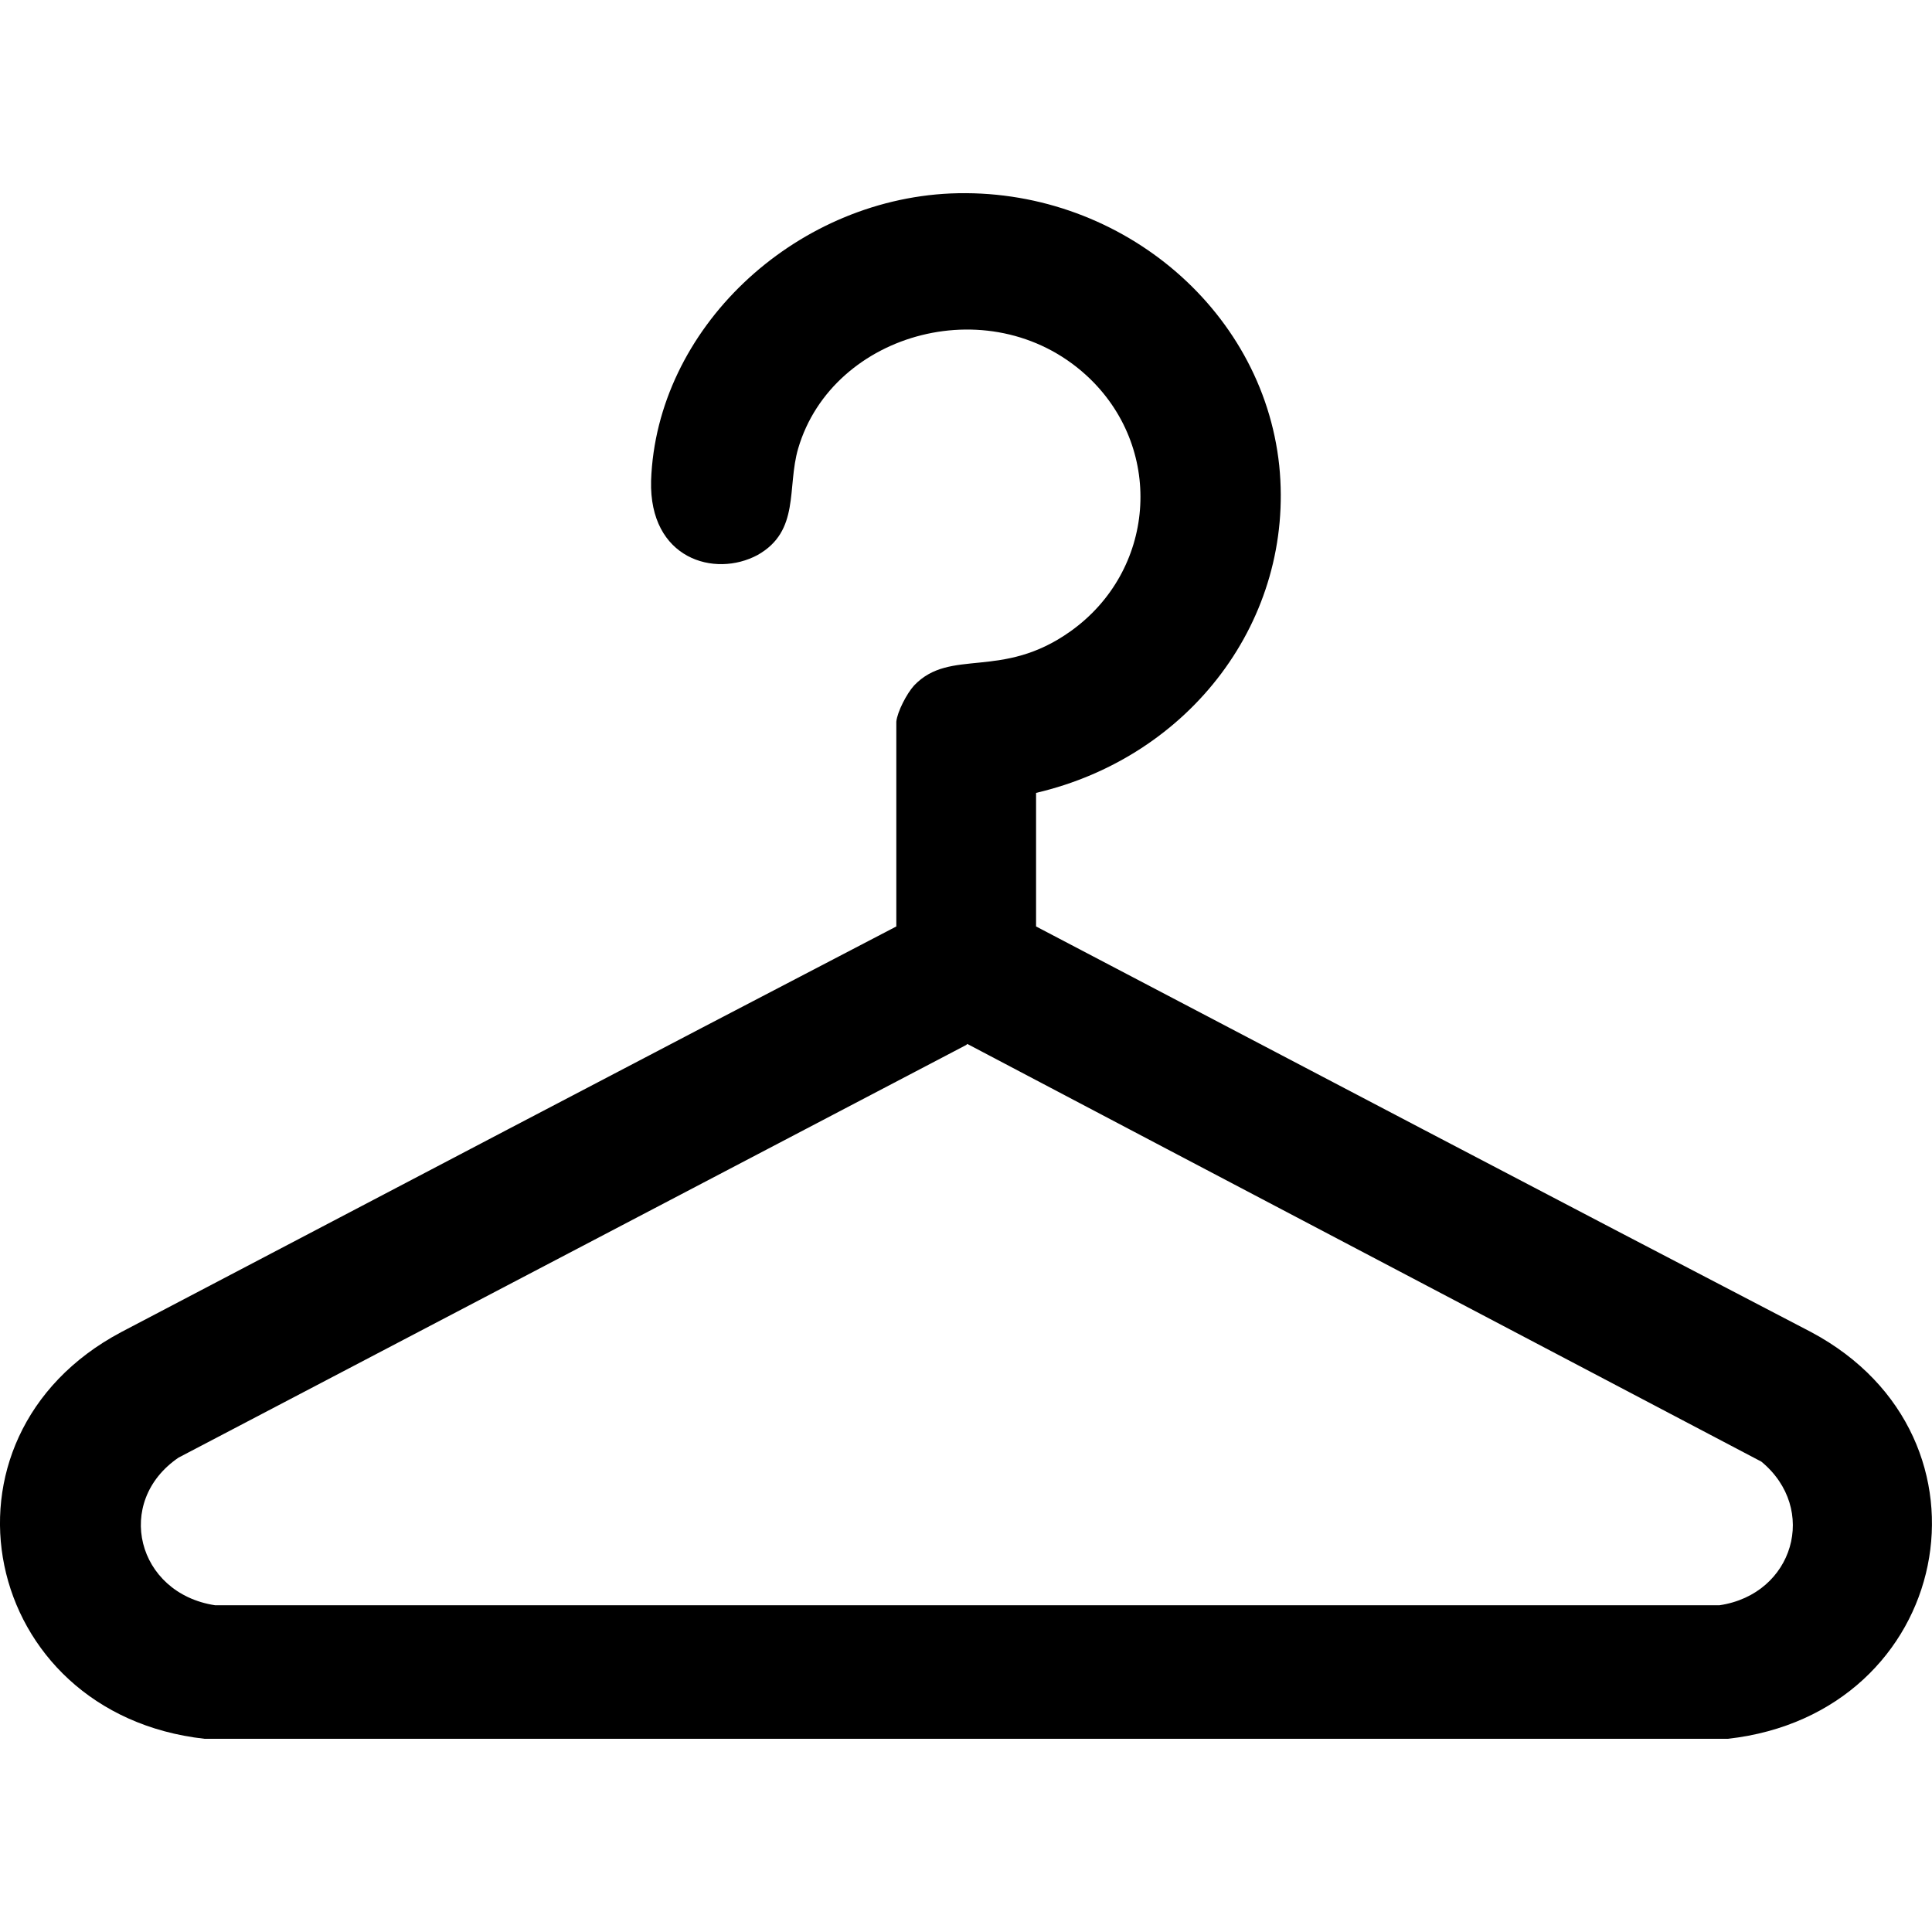 <svg fill="none" viewBox="0 0 15 12" height="18" width="18" xmlns="http://www.w3.org/2000/svg"><path fill="#000000" d="M7.38 0.002C8.668 -0.052 9.802 0.883 9.932 2.115C10.053 3.308 9.243 4.376 8.044 4.656V5.693C10.053 6.746 12.054 7.798 14.063 8.843C15.594 9.661 15.157 11.805 13.415 12H1.588C-0.154 11.805 -0.599 9.661 0.94 8.843C2.949 7.79 4.95 6.738 6.959 5.693V4.103C6.967 4.025 7.04 3.885 7.097 3.822C7.38 3.526 7.777 3.783 8.312 3.401C8.968 2.933 9.041 2.006 8.466 1.444C7.729 0.727 6.465 1.07 6.197 1.982C6.108 2.286 6.214 2.622 5.882 2.809C5.549 2.988 5.039 2.84 5.055 2.232C5.096 1.055 6.157 0.057 7.38 0.002ZM7.502 6.613L1.386 9.817C0.883 10.16 1.062 10.87 1.669 10.963H13.351C13.926 10.877 14.12 10.215 13.675 9.848C11.617 8.765 9.567 7.689 7.51 6.605L7.502 6.613Z"></path></svg>
